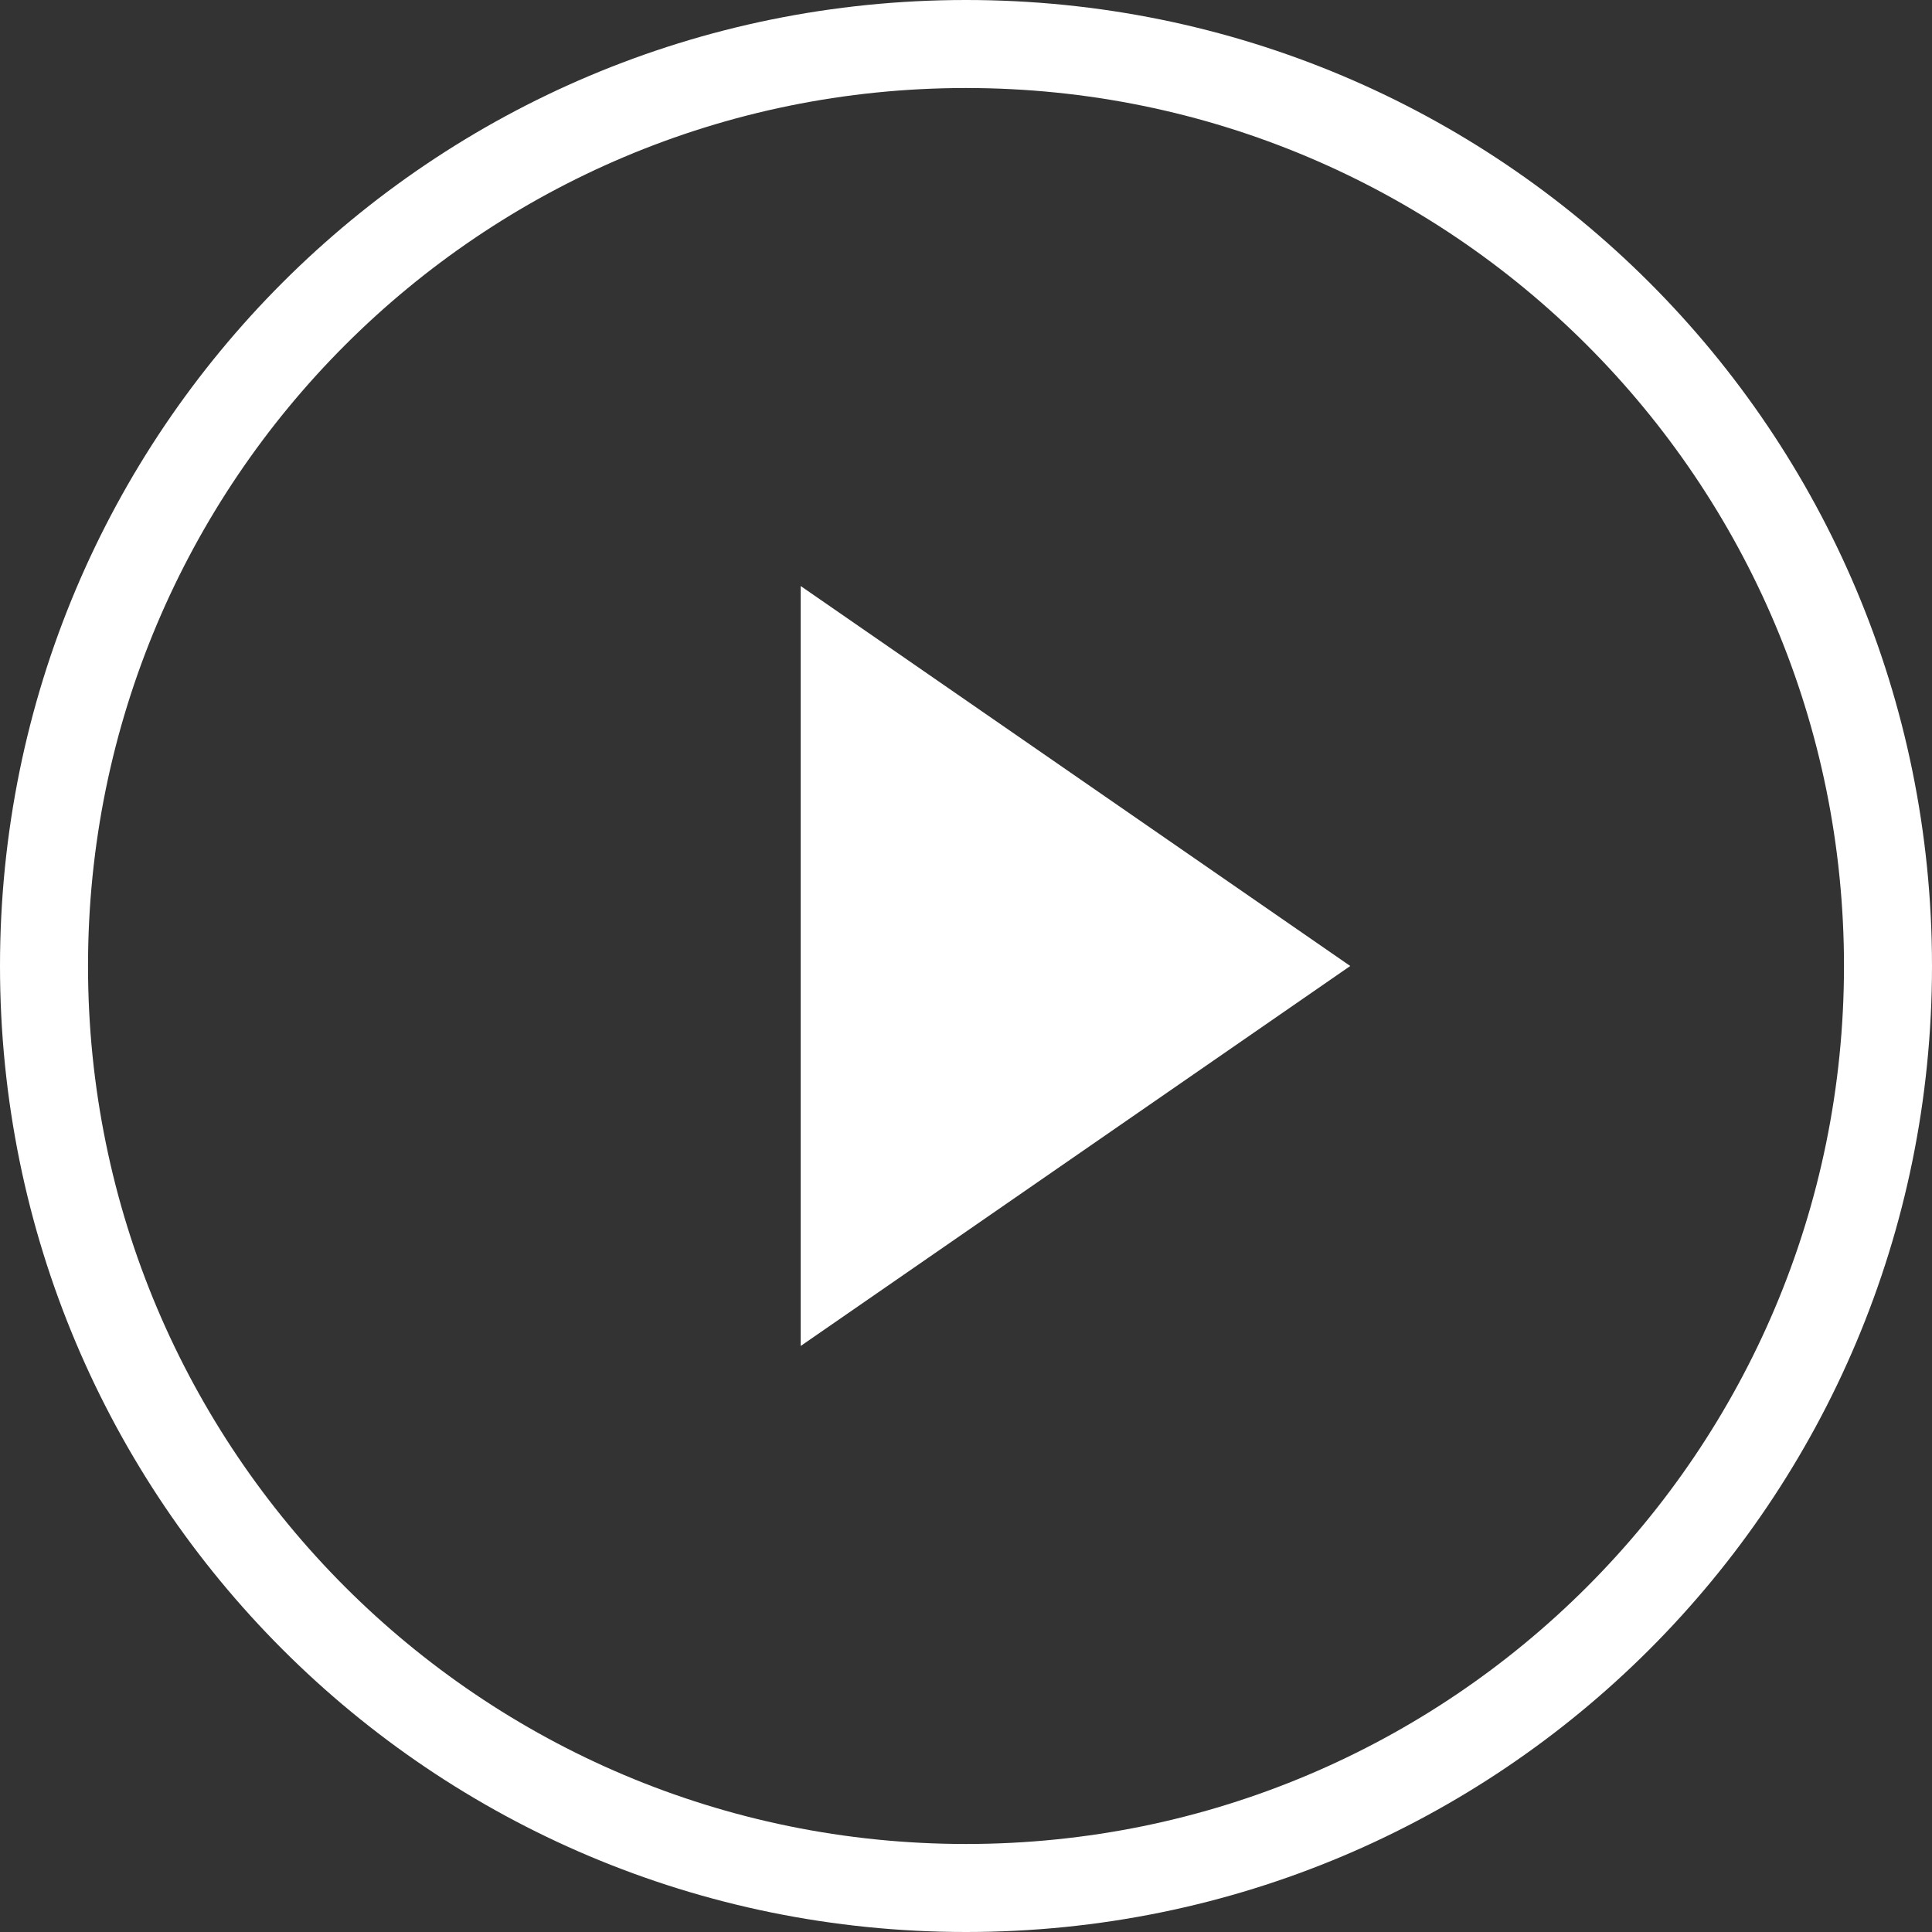 <svg xmlns="http://www.w3.org/2000/svg" viewBox="0 0 90 90"><rect x="0" y="0" width="90" height="90" fill="#333333" stroke="none"/><path fill="#fff" d="M45 0C20.1 0 0 20.1 0 45s20.1 45 45 45 45-20.1 45-45S69.9 0 45 0zm0 85.9C22.4 85.9 4.1 67.6 4.1 45S22.4 4.1 45 4.1 85.9 22.4 85.9 45 67.6 85.9 45 85.9z"/><path fill="#fff" d="M37.3 62.7L62.9 45 37.3 27.3z"/></svg>
